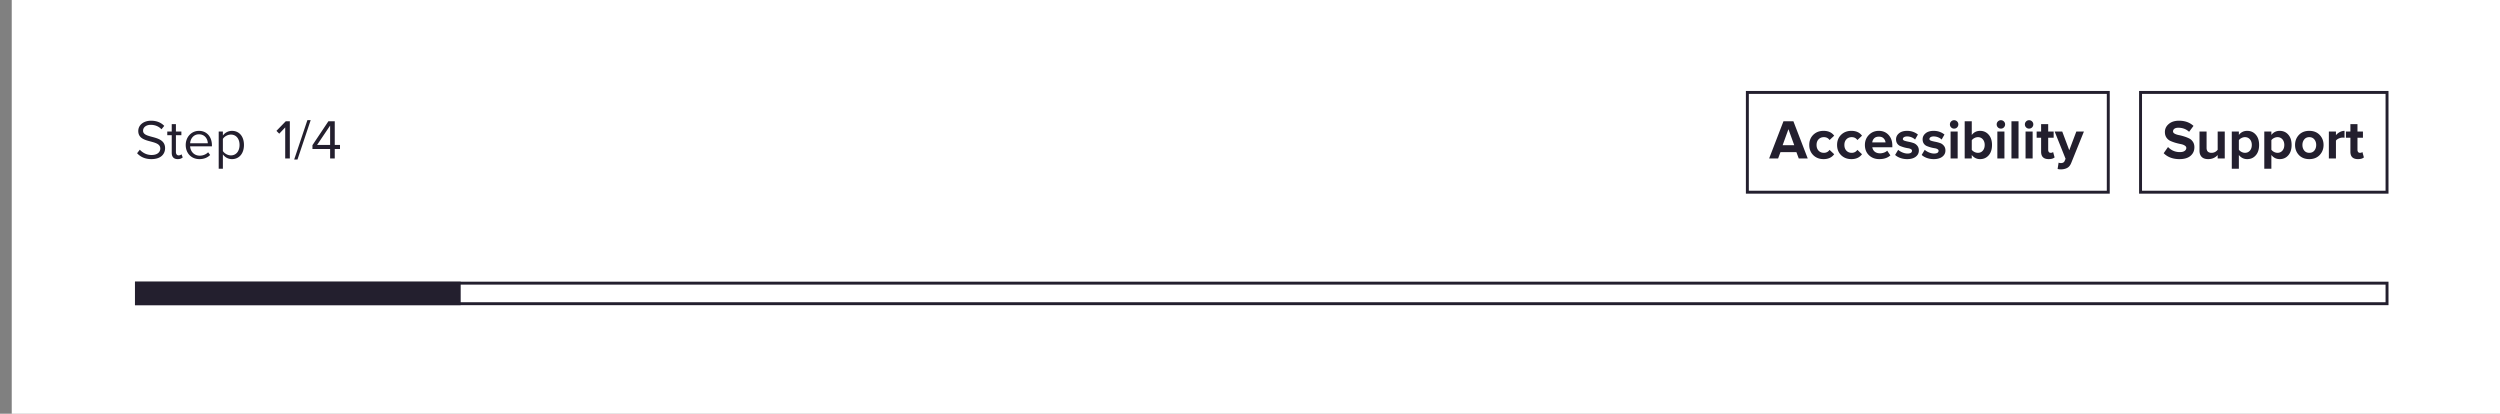 <svg width="852" height="141" fill="none" xmlns="http://www.w3.org/2000/svg"><rect width="100%" height="100%" fill="#808080" stroke="none"/><g clip-path="url(#clip0)"><path fill="#fff" d="M4-2h855v1687.07H4z"/><path d="M46.722 52.214c1.045 1.178 2.66 2.014 4.864 2.014 3.42 0 4.674-1.881 4.674-3.724 0-2.66-2.356-3.306-4.427-3.857-1.615-.437-3.078-.817-3.078-2.09 0-1.197 1.083-2.014 2.603-2.014 1.387 0 2.717.475 3.667 1.52l.95-1.159c-1.064-1.121-2.565-1.767-4.503-1.767-2.489 0-4.351 1.425-4.351 3.515 0 2.489 2.261 3.059 4.294 3.591 1.672.456 3.211.874 3.211 2.394 0 .969-.722 2.185-2.983 2.185-1.786 0-3.154-.874-3.99-1.805l-.931 1.197zm13.838 2.014c.836 0 1.35-.247 1.71-.589l-.418-1.064c-.19.209-.57.38-.969.38-.627 0-.93-.494-.93-1.178v-5.7h1.861v-1.254h-1.862v-2.508h-1.425v2.508h-1.52v1.254h1.52v6.004c0 1.368.684 2.147 2.033 2.147zm2.735-4.826c0 2.869 1.957 4.826 4.674 4.826 1.501 0 2.736-.494 3.648-1.406l-.684-.931c-.722.741-1.786 1.159-2.83 1.159-1.977 0-3.193-1.444-3.307-3.173h7.43v-.361c0-2.755-1.635-4.921-4.409-4.921-2.622 0-4.522 2.147-4.522 4.807zm4.503-3.629c2.09 0 3.002 1.691 3.021 3.059h-6.023c.076-1.406 1.045-3.059 3.002-3.059zm8.16 11.723v-4.883c.741 1.026 1.843 1.615 3.097 1.615 2.413 0 4.085-1.862 4.085-4.826 0-2.983-1.672-4.807-4.085-4.807a3.836 3.836 0 00-3.097 1.596v-1.368h-1.425v12.673h1.425zm5.681-8.094c0 2.033-1.102 3.553-2.945 3.553-1.12 0-2.242-.684-2.736-1.482v-4.142c.494-.798 1.615-1.463 2.736-1.463 1.843 0 2.945 1.501 2.945 3.534zM97.197 54h1.577V41.327h-1.387l-3.173 3.268.95.969 2.033-2.147V54zm3.057.38h1.121l4.503-13.433h-1.121l-4.503 13.433zm12.253-.38h1.577v-3.211h1.786v-1.387h-1.786v-8.075h-2.166l-5.434 8.151v1.311h6.023V54zm0-11.21v6.612h-4.446l4.446-6.612zM616.072 54h-3.059l-.798-2.147h-5.434L605.983 54h-3.059l4.883-12.673h3.382L616.072 54zm-4.598-4.522l-1.976-5.453-1.976 5.453h3.952zm9.986 4.75c-1.406 0-2.571-.45-3.496-1.349-.912-.912-1.368-2.071-1.368-3.477 0-1.406.456-2.559 1.368-3.458.925-.9 2.09-1.349 3.496-1.349 1.622 0 2.831.551 3.629 1.653l-1.577 1.482c-.443-.659-1.089-.988-1.938-.988-.734 0-1.336.247-1.805.741-.456.481-.684 1.121-.684 1.919s.228 1.444.684 1.938c.469.494 1.071.741 1.805.741.824 0 1.47-.336 1.938-1.007l1.577 1.482c-.81 1.115-2.02 1.672-3.629 1.672zm9.482 0c-1.406 0-2.572-.45-3.496-1.349-.912-.912-1.368-2.071-1.368-3.477 0-1.406.456-2.559 1.368-3.458.924-.9 2.09-1.349 3.496-1.349 1.621 0 2.831.551 3.629 1.653l-1.577 1.482c-.444-.659-1.09-.988-1.938-.988-.735 0-1.337.247-1.805.741-.456.481-.684 1.121-.684 1.919s.228 1.444.684 1.938c.468.494 1.07.741 1.805.741.823 0 1.469-.336 1.938-1.007l1.577 1.482c-.811 1.115-2.021 1.672-3.629 1.672zm9.519 0c-1.418 0-2.59-.443-3.515-1.33-.924-.887-1.387-2.052-1.387-3.496 0-1.343.45-2.476 1.349-3.401.9-.937 2.033-1.406 3.401-1.406 1.368 0 2.477.469 3.325 1.406.849.925 1.273 2.134 1.273 3.629v.57h-6.821c.089.595.361 1.09.817 1.482.469.38 1.077.57 1.824.57.418 0 .855-.076 1.311-.228.469-.165.843-.386 1.121-.665l1.083 1.596c-.924.849-2.185 1.273-3.781 1.273zm2.128-5.7a2.23 2.23 0 00-.646-1.368c-.367-.393-.912-.589-1.634-.589-.696 0-1.235.196-1.615.589-.367.38-.576.836-.627 1.368h4.522zm7.367 5.7a7.005 7.005 0 01-2.299-.38c-.722-.253-1.324-.602-1.805-1.045l1.045-1.748c.367.342.849.64 1.444.893.608.253 1.184.38 1.729.38 1.026 0 1.539-.323 1.539-.969 0-.228-.133-.412-.399-.551-.266-.152-.602-.253-1.007-.304a12.394 12.394 0 01-1.311-.285c-.469-.14-.906-.291-1.311-.456a2.378 2.378 0 01-1.007-.836c-.266-.393-.399-.874-.399-1.444 0-.81.336-1.495 1.007-2.052.671-.557 1.59-.836 2.755-.836 1.406 0 2.635.418 3.686 1.254l-.969 1.71c-.291-.304-.684-.557-1.178-.76a4.016 4.016 0 00-1.539-.304c-.431 0-.779.082-1.045.247-.266.165-.399.38-.399.646 0 .24.184.43.551.57.38.127.836.24 1.368.342.545.101 1.083.24 1.615.418.532.165.982.469 1.349.912.38.43.57.988.57 1.672 0 .861-.355 1.564-1.064 2.109-.709.545-1.685.817-2.926.817zm9.055 0a7 7 0 01-2.299-.38c-.722-.253-1.324-.602-1.805-1.045l1.045-1.748c.367.342.848.64 1.444.893.608.253 1.184.38 1.729.38 1.026 0 1.539-.323 1.539-.969 0-.228-.133-.412-.399-.551-.266-.152-.602-.253-1.007-.304a12.287 12.287 0 01-1.311-.285c-.469-.14-.906-.291-1.311-.456a2.373 2.373 0 01-1.007-.836c-.266-.393-.399-.874-.399-1.444 0-.81.335-1.495 1.007-2.052.671-.557 1.589-.836 2.755-.836 1.406 0 2.634.418 3.686 1.254l-.969 1.71c-.292-.304-.684-.557-1.178-.76a4.016 4.016 0 00-1.539-.304c-.431 0-.779.082-1.045.247-.266.165-.399.38-.399.646 0 .24.183.43.551.57.38.127.836.24 1.368.342.544.101 1.083.24 1.615.418a2.8 2.8 0 011.349.912c.38.43.57.988.57 1.672 0 .861-.355 1.564-1.064 2.109-.71.545-1.685.817-2.926.817zm6.946-10.393a1.37 1.37 0 01-1.007-.418 1.435 1.435 0 01-.418-1.026c0-.393.139-.728.418-1.007a1.37 1.37 0 011.007-.418c.405 0 .747.14 1.026.418.278.279.418.614.418 1.007 0 .393-.14.735-.418 1.026a1.396 1.396 0 01-1.026.418zM667.173 54h-2.413v-9.177h2.413V54zm4.805-2.945c.215.291.519.538.912.741.393.19.785.285 1.178.285.697 0 1.254-.247 1.672-.741.431-.494.646-1.14.646-1.938 0-.785-.215-1.425-.646-1.919-.418-.494-.975-.741-1.672-.741-.393 0-.785.101-1.178.304-.393.203-.697.456-.912.76v3.249zm0 2.945h-2.413V41.327h2.413v4.674c.709-.937 1.653-1.406 2.831-1.406 1.191 0 2.166.437 2.926 1.311.76.861 1.14 2.027 1.14 3.496 0 1.495-.38 2.673-1.14 3.534-.76.861-1.735 1.292-2.926 1.292-1.14 0-2.084-.469-2.831-1.406V54zm9.917-10.165c-.393 0-.728-.14-1.007-.418a1.435 1.435 0 01-.418-1.026c0-.393.139-.728.418-1.007a1.372 1.372 0 011.007-.418c.405 0 .747.14 1.026.418.279.279.418.614.418 1.007 0 .393-.139.735-.418 1.026a1.396 1.396 0 01-1.026.418zM683.111 54h-2.413v-9.177h2.413V54zm4.806 0h-2.413V41.327h2.413V54zm3.589-10.165c-.392 0-.728-.14-1.007-.418a1.439 1.439 0 01-.418-1.026c0-.393.14-.728.418-1.007a1.374 1.374 0 011.007-.418c.406 0 .748.14 1.026.418.279.279.418.614.418 1.007 0 .393-.139.735-.418 1.026-.278.279-.62.418-1.026.418zM692.722 54h-2.413v-9.177h2.413V54zm5.471.228c-1.723 0-2.584-.842-2.584-2.527v-4.769h-1.52v-2.109h1.52v-2.508h2.413v2.508h1.862v2.109h-1.862v4.123c0 .304.07.551.209.741.152.19.361.285.627.285.393 0 .671-.095.836-.285l.513 1.843c-.443.393-1.115.589-2.014.589zm3.038 3.344l.342-2.147c.228.101.481.152.76.152.646 0 1.07-.222 1.273-.665l.342-.798-3.724-9.291h2.584l2.394 6.384 2.413-6.384h2.584l-4.313 10.678c-.317.81-.76 1.374-1.33 1.691-.57.33-1.286.507-2.147.532-.481 0-.874-.05-1.178-.152z" fill="#231F2E"/><path stroke="#231F2E" d="M595.5 31.5h123v34h-123z"/><path d="M742.776 54.228c-2.255 0-4.053-.671-5.396-2.014l1.482-2.109c1.102 1.153 2.445 1.729 4.028 1.729.709 0 1.254-.133 1.634-.399.38-.279.57-.614.57-1.007 0-.342-.184-.62-.551-.836-.355-.228-.804-.393-1.349-.494a21.312 21.312 0 01-1.748-.418 15.163 15.163 0 01-1.767-.646 3.315 3.315 0 01-1.349-1.14c-.355-.52-.532-1.153-.532-1.9 0-1.09.437-2.001 1.311-2.736.874-.747 2.039-1.121 3.496-1.121 2.014 0 3.661.589 4.94 1.767l-1.501 2.014c-1.001-.925-2.229-1.387-3.686-1.387-.557 0-.994.114-1.311.342a1.069 1.069 0 00-.475.912c0 .304.177.557.532.76.367.203.817.361 1.349.475.545.101 1.127.247 1.748.437.633.19 1.216.412 1.748.665.545.24.994.62 1.349 1.14.367.52.551 1.153.551 1.9 0 1.216-.437 2.198-1.311 2.945-.861.747-2.115 1.121-3.762 1.121zM758.197 54h-2.413v-1.159c-.849.925-1.926 1.387-3.23 1.387-.988 0-1.729-.253-2.223-.76-.494-.507-.741-1.216-.741-2.128v-6.517h2.413v5.567c0 1.127.563 1.691 1.691 1.691.848 0 1.545-.348 2.09-1.045v-6.213h2.413V54zm7.64.228c-1.14 0-2.084-.469-2.831-1.406v4.674h-2.413V44.823h2.413v1.159c.722-.925 1.665-1.387 2.831-1.387 1.203 0 2.178.43 2.926 1.292.76.849 1.14 2.02 1.14 3.515s-.38 2.673-1.14 3.534c-.748.861-1.723 1.292-2.926 1.292zm-.76-2.147c.696 0 1.26-.247 1.691-.741.43-.494.646-1.14.646-1.938 0-.785-.216-1.425-.646-1.919-.431-.494-.995-.741-1.691-.741-.393 0-.786.101-1.178.304-.393.19-.691.437-.893.741v3.23c.202.291.5.545.893.76.405.203.798.304 1.178.304zm11.837 2.147c-1.14 0-2.084-.469-2.831-1.406v4.674h-2.413V44.823h2.413v1.159c.722-.925 1.665-1.387 2.831-1.387 1.203 0 2.178.43 2.926 1.292.76.849 1.14 2.02 1.14 3.515s-.38 2.673-1.14 3.534c-.748.861-1.723 1.292-2.926 1.292zm-.76-2.147c.696 0 1.26-.247 1.691-.741.43-.494.646-1.14.646-1.938 0-.785-.216-1.425-.646-1.919-.431-.494-.995-.741-1.691-.741-.393 0-.786.101-1.178.304-.393.19-.691.437-.893.741v3.23c.202.291.5.545.893.76.405.203.798.304 1.178.304zm14.383.76c-.887.925-2.065 1.387-3.534 1.387-1.47 0-2.648-.462-3.534-1.387-.874-.937-1.311-2.084-1.311-3.439s.437-2.495 1.311-3.42c.886-.925 2.064-1.387 3.534-1.387 1.469 0 2.647.462 3.534 1.387.886.925 1.33 2.065 1.33 3.42s-.444 2.502-1.33 3.439zm-3.534-.76c.734 0 1.311-.253 1.729-.76.418-.52.627-1.159.627-1.919 0-.747-.209-1.374-.627-1.881-.418-.52-.995-.779-1.729-.779-.722 0-1.292.26-1.71.779-.418.507-.627 1.134-.627 1.881 0 .76.209 1.4.627 1.919.418.507.988.76 1.71.76zM796.089 54h-2.413v-9.177h2.413v1.235a4.45 4.45 0 011.311-1.045 3.446 3.446 0 011.615-.418v2.356a3.087 3.087 0 00-.665-.057c-.406 0-.836.101-1.292.304-.456.203-.779.45-.969.741V54zm7.511.228c-1.722 0-2.584-.842-2.584-2.527v-4.769h-1.52v-2.109h1.52v-2.508h2.413v2.508h1.862v2.109h-1.862v4.123c0 .304.07.551.209.741.152.19.361.285.627.285.393 0 .672-.095.836-.285l.513 1.843c-.443.393-1.114.589-2.014.589z" fill="#231F2E"/><path stroke="#231F2E" d="M729.5 31.5h84v34h-84zM46.5 96.5h767v7h-767z"/><path fill="#231F2E" stroke="#231F2E" d="M46.5 96.5h110v7h-110z"/></g><defs><clipPath id="clip0"><path fill="#fff" d="M0 0h852v141H0z"/></clipPath></defs></svg>